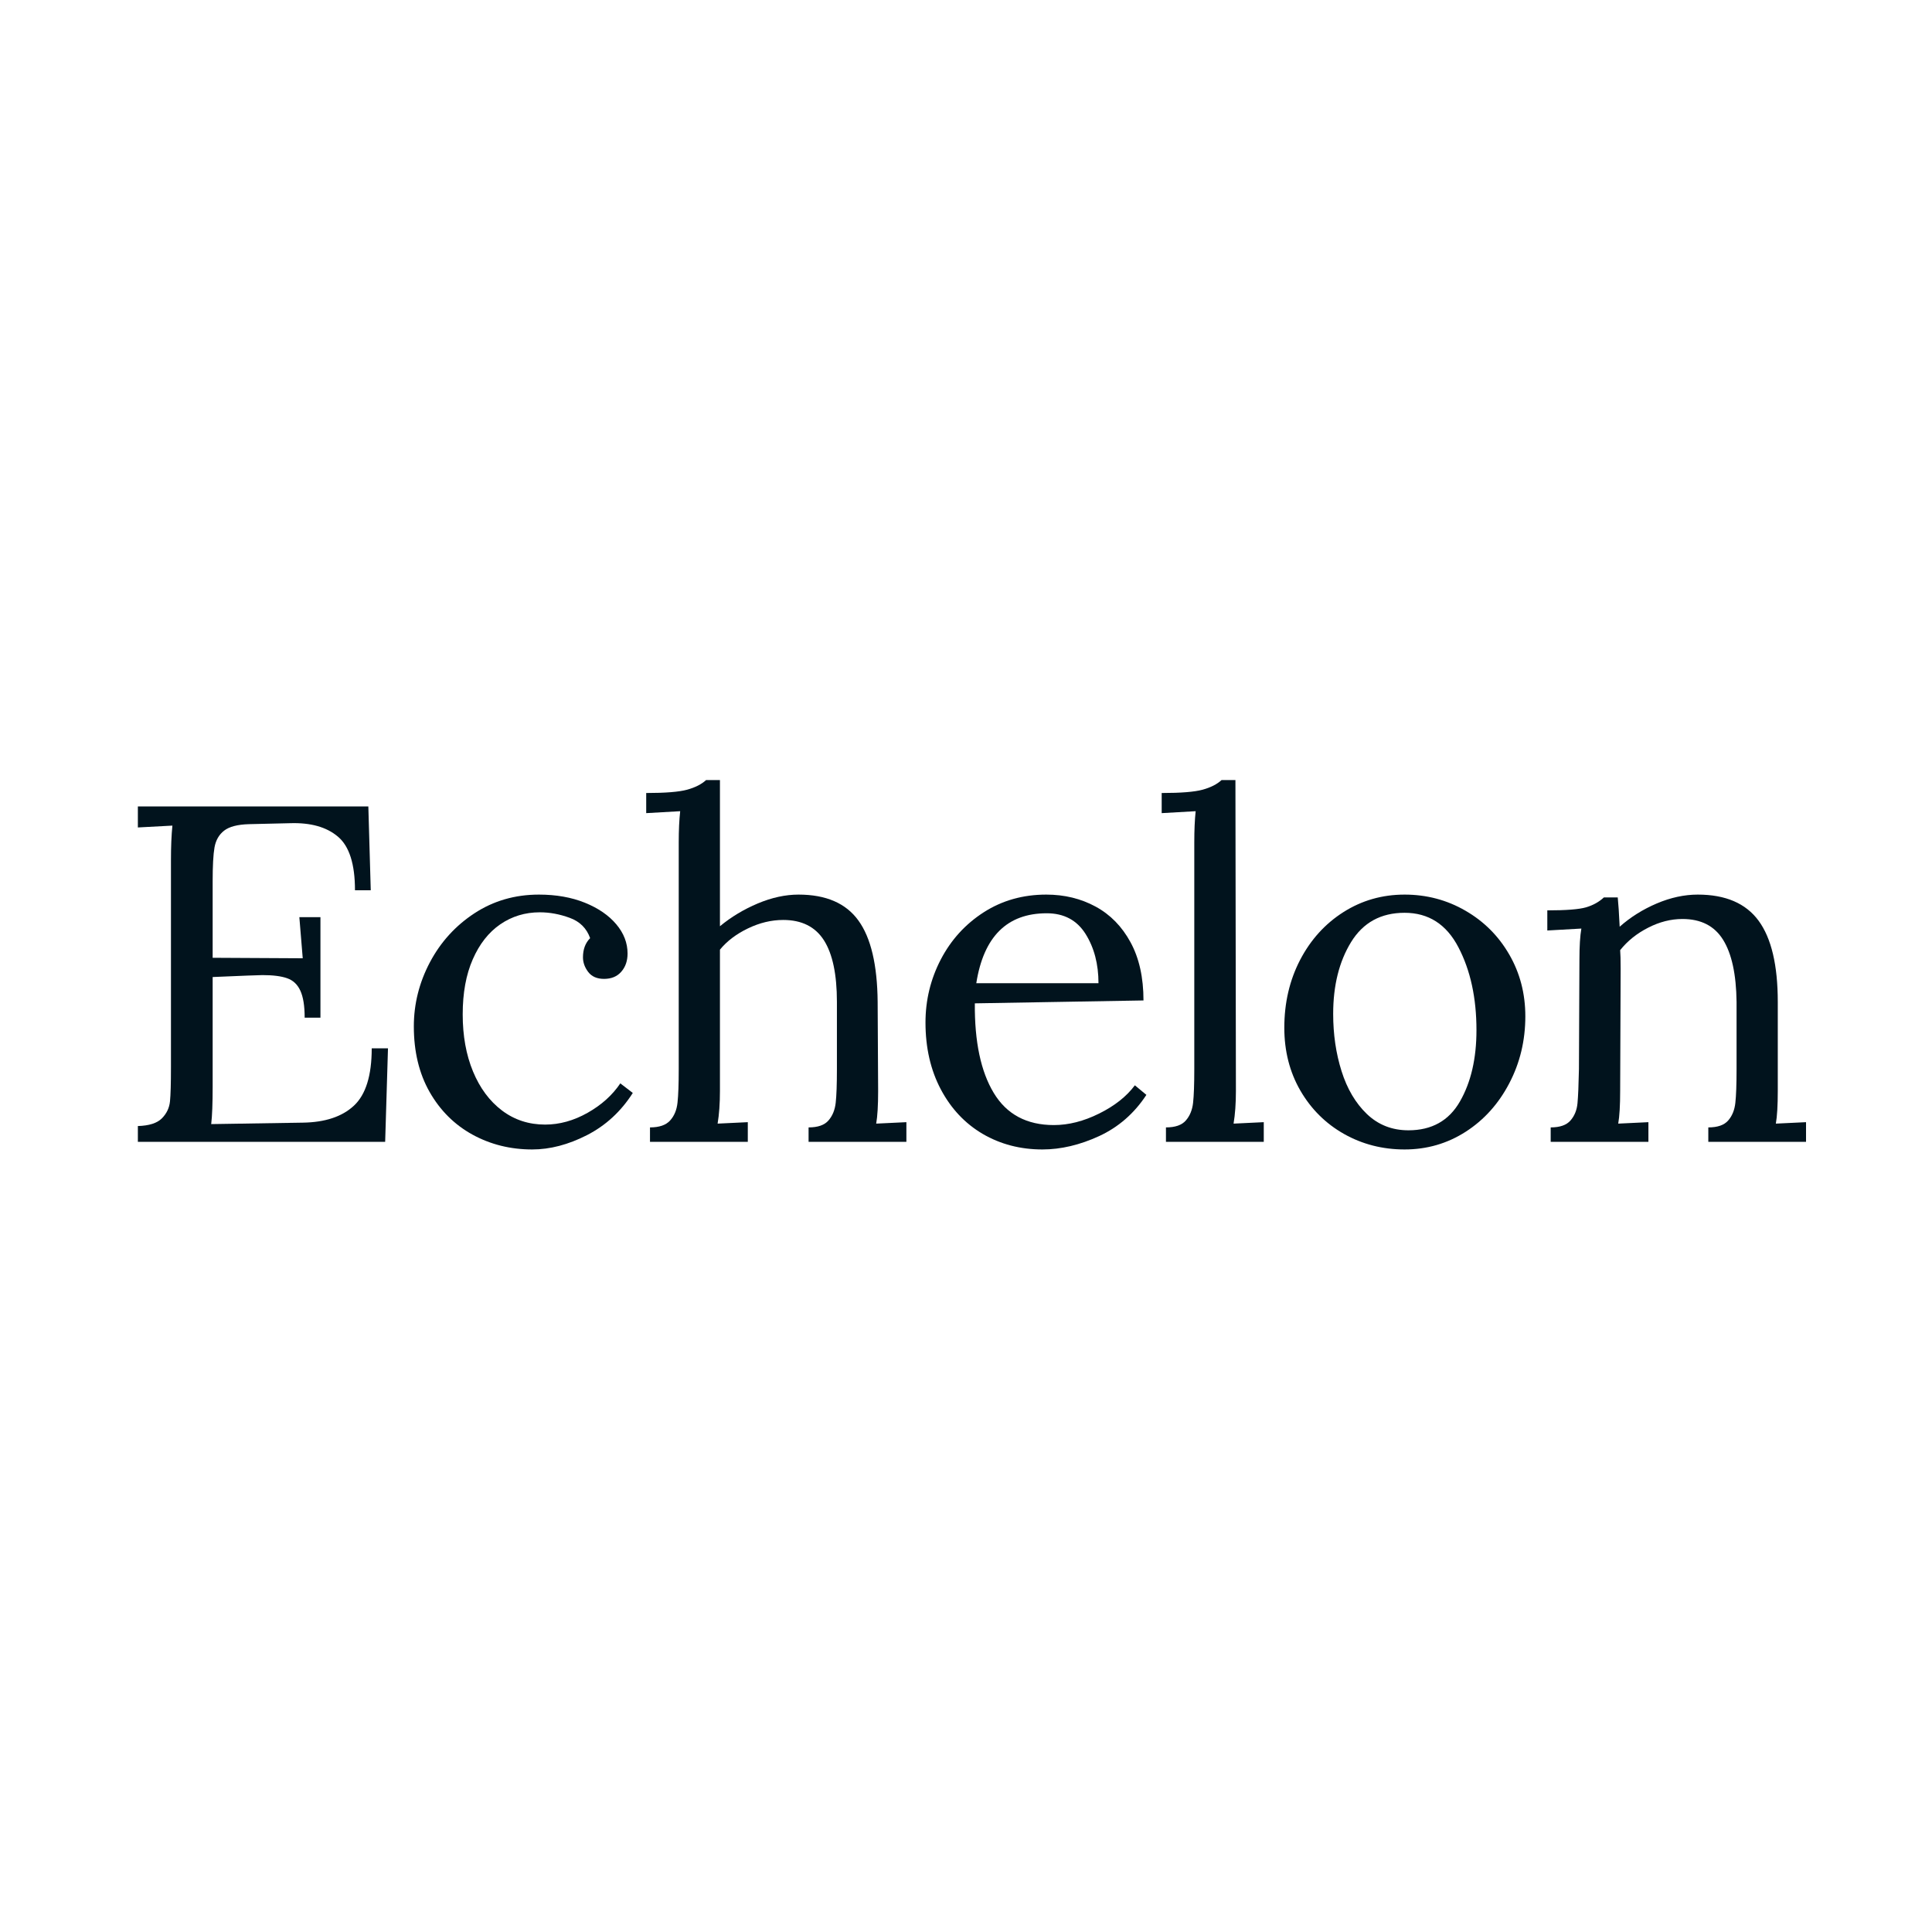 <svg xmlns="http://www.w3.org/2000/svg" xmlns:xlink="http://www.w3.org/1999/xlink" width="500" zoomAndPan="magnify" viewBox="0 0 375 375" height="500" preserveAspectRatio="xMidYMid meet" version="1.2"><defs/><g id="48673febf9"><rect x="0" width="375" y="0" height="375" style="fill:#ffffff;fill-opacity:1;stroke:none;"/><rect x="0" width="375" y="0" height="375" style="fill:#ffffff;fill-opacity:1;stroke:none;"/><g style="fill:#01131d;fill-opacity:1;"><g transform="translate(21.651, 221.625)"><path style="stroke:none" d="M 5.109 -3.062 C 7.285 -3.125 8.836 -3.617 9.766 -4.547 C 10.691 -5.484 11.219 -6.586 11.344 -7.859 C 11.469 -9.129 11.531 -11.348 11.531 -14.516 L 11.531 -54.688 C 11.531 -57.289 11.625 -59.52 11.812 -61.375 L 5.109 -61.016 L 5.109 -65.094 L 49.844 -65.094 L 50.312 -48.828 L 47.25 -48.828 C 47.25 -53.91 46.145 -57.379 43.938 -59.234 C 41.738 -61.098 38.656 -61.969 34.688 -61.844 L 26.688 -61.656 C 24.457 -61.594 22.844 -61.172 21.844 -60.391 C 20.852 -59.617 20.234 -58.535 19.984 -57.141 C 19.742 -55.754 19.625 -53.57 19.625 -50.594 L 19.625 -35.719 L 37.109 -35.625 L 36.453 -43.609 L 40.547 -43.609 L 40.547 -24.094 L 37.484 -24.094 C 37.484 -26.383 37.203 -28.133 36.641 -29.344 C 36.086 -30.551 35.234 -31.352 34.078 -31.75 C 32.93 -32.156 31.336 -32.359 29.297 -32.359 L 26.406 -32.266 L 19.625 -31.984 L 19.625 -10.688 C 19.625 -7.469 19.531 -5.051 19.344 -3.438 L 37.109 -3.719 C 41.441 -3.781 44.754 -4.879 47.047 -7.016 C 49.348 -9.16 50.5 -12.867 50.5 -18.141 L 53.656 -18.141 L 53.109 0 L 5.109 0 Z M 5.109 -3.062 "/></g></g><g style="fill:#01131d;fill-opacity:1;"><g transform="translate(76.513, 221.625)"><path style="stroke:none" d="M 26.781 1.484 C 22.562 1.484 18.703 0.523 15.203 -1.391 C 11.703 -3.316 8.926 -6.078 6.875 -9.672 C 4.832 -13.266 3.812 -17.508 3.812 -22.406 C 3.812 -26.75 4.848 -30.891 6.922 -34.828 C 9.004 -38.766 11.891 -41.941 15.578 -44.359 C 19.266 -46.773 23.438 -47.984 28.094 -47.984 C 31.438 -47.984 34.41 -47.457 37.016 -46.406 C 39.617 -45.352 41.648 -43.957 43.109 -42.219 C 44.566 -40.488 45.297 -38.598 45.297 -36.547 C 45.297 -35.117 44.891 -33.941 44.078 -33.016 C 43.273 -32.086 42.16 -31.625 40.734 -31.625 C 39.367 -31.625 38.344 -32.07 37.656 -32.969 C 36.977 -33.863 36.641 -34.812 36.641 -35.812 C 36.641 -37.352 37.102 -38.594 38.031 -39.531 C 37.352 -41.445 36.035 -42.758 34.078 -43.469 C 32.129 -44.188 30.191 -44.547 28.266 -44.547 C 25.422 -44.547 22.863 -43.77 20.594 -42.219 C 18.332 -40.664 16.551 -38.398 15.25 -35.422 C 13.945 -32.453 13.297 -28.891 13.297 -24.734 C 13.297 -20.578 13.961 -16.883 15.297 -13.656 C 16.629 -10.438 18.504 -7.91 20.922 -6.078 C 23.336 -4.254 26.129 -3.344 29.297 -3.344 C 32.086 -3.344 34.832 -4.102 37.531 -5.625 C 40.227 -7.145 42.348 -9.051 43.891 -11.344 L 46.312 -9.484 C 44.02 -5.891 41.055 -3.16 37.422 -1.297 C 33.797 0.555 30.25 1.484 26.781 1.484 Z M 26.781 1.484 "/></g></g><g style="fill:#01131d;fill-opacity:1;"><g transform="translate(123.007, 221.625)"><path style="stroke:none" d="M 3.156 -2.797 C 4.957 -2.797 6.258 -3.242 7.062 -4.141 C 7.875 -5.035 8.352 -6.195 8.5 -7.625 C 8.656 -9.051 8.734 -11.223 8.734 -14.141 L 8.734 -58.125 C 8.734 -60.477 8.828 -62.492 9.016 -64.172 L 2.422 -63.797 L 2.422 -67.703 C 6.141 -67.703 8.785 -67.914 10.359 -68.344 C 11.941 -68.781 13.172 -69.406 14.047 -70.219 L 16.734 -70.219 L 16.734 -41.844 C 18.91 -43.645 21.359 -45.117 24.078 -46.266 C 26.805 -47.41 29.441 -47.984 31.984 -47.984 C 37.316 -47.984 41.191 -46.305 43.609 -42.953 C 46.035 -39.609 47.281 -34.344 47.344 -27.156 L 47.438 -9.859 C 47.438 -7.066 47.312 -4.957 47.062 -3.531 L 52.922 -3.812 L 52.922 0 L 33.938 0 L 33.938 -2.797 C 35.738 -2.797 37.023 -3.242 37.797 -4.141 C 38.578 -5.035 39.047 -6.18 39.203 -7.578 C 39.359 -8.973 39.438 -11.16 39.438 -14.141 L 39.438 -27.156 C 39.438 -32.488 38.598 -36.473 36.922 -39.109 C 35.242 -41.742 32.609 -43.062 29.016 -43.062 C 26.723 -43.062 24.441 -42.516 22.172 -41.422 C 19.91 -40.336 18.098 -38.961 16.734 -37.297 L 16.734 -9.859 C 16.734 -7.441 16.582 -5.332 16.281 -3.531 L 22.141 -3.812 L 22.141 0 L 3.156 0 Z M 3.156 -2.797 "/></g></g><g style="fill:#01131d;fill-opacity:1;"><g transform="translate(175.731, 221.625)"><path style="stroke:none" d="M 26.594 1.484 C 22.32 1.484 18.461 0.477 15.016 -1.531 C 11.578 -3.551 8.863 -6.438 6.875 -10.188 C 4.895 -13.938 3.906 -18.258 3.906 -23.156 C 3.906 -27.5 4.895 -31.578 6.875 -35.391 C 8.863 -39.203 11.641 -42.254 15.203 -44.547 C 18.766 -46.836 22.812 -47.984 27.344 -47.984 C 30.875 -47.984 34.066 -47.207 36.922 -45.656 C 39.773 -44.113 42.035 -41.805 43.703 -38.734 C 45.379 -35.66 46.219 -31.895 46.219 -27.438 L 13.484 -26.875 C 13.422 -19.438 14.645 -13.641 17.156 -9.484 C 19.664 -5.328 23.555 -3.25 28.828 -3.25 C 31.68 -3.25 34.609 -3.992 37.609 -5.484 C 40.617 -6.973 42.93 -8.801 44.547 -10.969 L 46.781 -9.109 C 44.426 -5.516 41.367 -2.848 37.609 -1.109 C 33.859 0.617 30.188 1.484 26.594 1.484 Z M 37.484 -30.781 C 37.484 -34.5 36.645 -37.691 34.969 -40.359 C 33.289 -43.023 30.781 -44.359 27.438 -44.359 C 19.75 -44.359 15.191 -39.832 13.766 -30.781 Z M 37.484 -30.781 "/></g></g><g style="fill:#01131d;fill-opacity:1;"><g transform="translate(223.155, 221.625)"><path style="stroke:none" d="M 3.156 -2.797 C 4.957 -2.797 6.242 -3.242 7.016 -4.141 C 7.797 -5.035 8.266 -6.18 8.422 -7.578 C 8.578 -8.973 8.656 -11.16 8.656 -14.141 L 8.656 -58.125 C 8.656 -60.477 8.742 -62.492 8.922 -64.172 L 2.328 -63.797 L 2.328 -67.703 C 6.047 -67.703 8.691 -67.914 10.266 -68.344 C 11.848 -68.781 13.078 -69.406 13.953 -70.219 L 16.641 -70.219 L 16.734 -9.859 C 16.734 -7.441 16.582 -5.332 16.281 -3.531 L 22.141 -3.812 L 22.141 0 L 3.156 0 Z M 3.156 -2.797 "/></g></g><g style="fill:#01131d;fill-opacity:1;"><g transform="translate(245.472, 221.625)"><path style="stroke:none" d="M 27.156 1.484 C 22.875 1.484 18.953 0.477 15.391 -1.531 C 11.828 -3.551 9.004 -6.359 6.922 -9.953 C 4.848 -13.547 3.812 -17.609 3.812 -22.141 C 3.812 -26.973 4.832 -31.359 6.875 -35.297 C 8.926 -39.234 11.734 -42.332 15.297 -44.594 C 18.859 -46.852 22.812 -47.984 27.156 -47.984 C 31.438 -47.984 35.375 -46.941 38.969 -44.859 C 42.562 -42.785 45.395 -39.953 47.469 -36.359 C 49.551 -32.766 50.594 -28.766 50.594 -24.359 C 50.594 -19.648 49.551 -15.312 47.469 -11.344 C 45.395 -7.375 42.578 -4.242 39.016 -1.953 C 35.453 0.336 31.5 1.484 27.156 1.484 Z M 27.906 -2.234 C 32.426 -2.234 35.754 -4.094 37.891 -7.812 C 40.035 -11.531 41.109 -16.148 41.109 -21.672 C 41.109 -27.93 39.941 -33.289 37.609 -37.75 C 35.285 -42.219 31.801 -44.453 27.156 -44.453 C 22.57 -44.453 19.113 -42.562 16.781 -38.781 C 14.457 -35 13.297 -30.348 13.297 -24.828 C 13.297 -20.859 13.836 -17.156 14.922 -13.719 C 16.004 -10.281 17.645 -7.504 19.844 -5.391 C 22.051 -3.285 24.738 -2.234 27.906 -2.234 Z M 27.906 -2.234 "/></g></g><g style="fill:#01131d;fill-opacity:1;"><g transform="translate(296.894, 221.625)"><path style="stroke:none" d="M 4.094 -2.797 C 5.883 -2.797 7.164 -3.242 7.938 -4.141 C 8.719 -5.035 9.172 -6.148 9.297 -7.484 C 9.422 -8.816 9.516 -11.035 9.578 -14.141 L 9.672 -35.344 C 9.672 -37.945 9.797 -39.961 10.047 -41.391 L 3.438 -41.016 L 3.438 -44.922 C 7.094 -44.922 9.602 -45.117 10.969 -45.516 C 12.332 -45.922 13.484 -46.562 14.422 -47.438 L 17.109 -47.438 C 17.234 -46.25 17.359 -44.352 17.484 -41.75 C 19.586 -43.613 21.988 -45.117 24.688 -46.266 C 27.383 -47.41 30.035 -47.984 32.641 -47.984 C 38.035 -47.984 41.973 -46.289 44.453 -42.906 C 46.93 -39.531 48.172 -34.281 48.172 -27.156 L 48.172 -9.859 C 48.172 -7.066 48.047 -4.957 47.797 -3.531 L 53.656 -3.812 L 53.656 0 L 34.688 0 L 34.688 -2.797 C 36.488 -2.797 37.773 -3.242 38.547 -4.141 C 39.328 -5.035 39.789 -6.18 39.938 -7.578 C 40.094 -8.973 40.172 -11.16 40.172 -14.141 L 40.172 -27.156 C 40.109 -32.488 39.238 -36.504 37.562 -39.203 C 35.895 -41.898 33.266 -43.25 29.672 -43.25 C 27.43 -43.25 25.211 -42.688 23.016 -41.562 C 20.816 -40.445 19.004 -38.992 17.578 -37.203 C 17.641 -36.516 17.672 -35.305 17.672 -33.578 L 17.578 -9.859 C 17.578 -7.066 17.453 -4.957 17.203 -3.531 L 23.062 -3.812 L 23.062 0 L 4.094 0 Z M 4.094 -2.797 "/></g></g></g></svg>